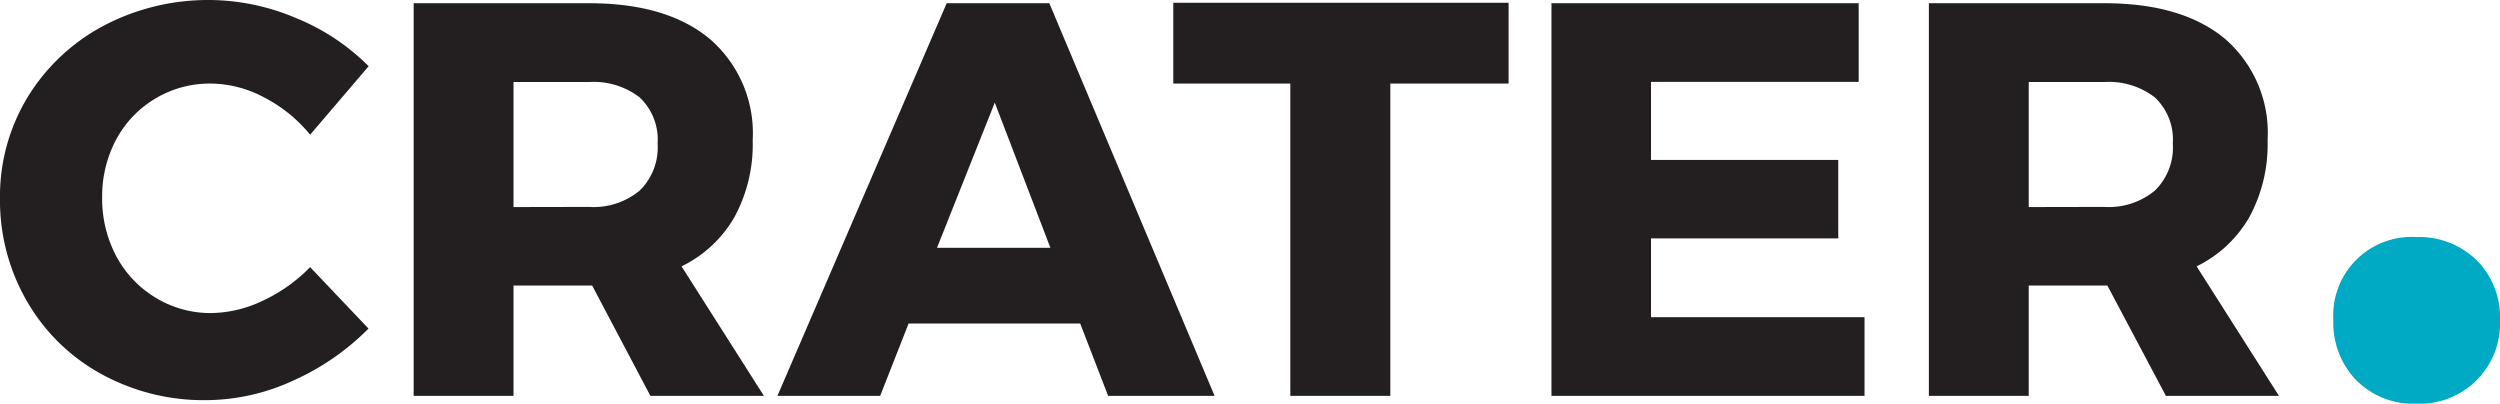 <?xml version="1.0" encoding="UTF-8"?> <svg xmlns="http://www.w3.org/2000/svg" viewBox="0 0 162.75 26.28"><defs><style>.cls-1{fill:#231f20;}.cls-2{fill:#00a9c4;}</style></defs><g id="Layer_2" data-name="Layer 2"><g id="Layer_1-2" data-name="Layer 1"><path class="cls-1" d="M19.26,1.17A14.31,14.31,0,0,1,24,4.31L20.19,8.77a9.4,9.4,0,0,0-3-2.43,7.47,7.47,0,0,0-3.46-.9A6.91,6.91,0,0,0,7.57,9.07a7.83,7.83,0,0,0-.92,3.78,8,8,0,0,0,.92,3.83,7,7,0,0,0,2.56,2.7,6.87,6.87,0,0,0,3.63,1,8,8,0,0,0,3.34-.8,10.47,10.47,0,0,0,3.09-2.19l3.8,4a16.19,16.19,0,0,1-4.91,3.39,13.65,13.65,0,0,1-5.64,1.27,13.83,13.83,0,0,1-6.86-1.71,12.49,12.49,0,0,1-4.82-4.72A13.07,13.07,0,0,1,0,12.92,12.4,12.4,0,0,1,1.79,6.34,12.83,12.83,0,0,1,6.7,1.7a14.59,14.59,0,0,1,12.56-.53Z"></path><path class="cls-1" d="M38.55,18.59H33.43v7.18h-6.5V.21H38.35c3.39,0,6,.78,7.85,2.32A8.09,8.09,0,0,1,49,9.12a9.92,9.92,0,0,1-1.18,5,8,8,0,0,1-3.45,3.22l5.36,8.43H42.34Zm-.2-5.12a4.7,4.7,0,0,0,3.29-1.06,3.92,3.92,0,0,0,1.17-3.07,3.77,3.77,0,0,0-1.17-3,4.89,4.89,0,0,0-3.29-1H33.43v8.14Z"></path><path class="cls-1" d="M59.15,21.06,57.3,25.77H50.61L61.63.21h6.68L79.07,25.77H72.14l-1.82-4.71ZM64.76,6.68,61,16.13h7.38Z"></path><path class="cls-1" d="M90.51,5.44V25.77H84V5.44H76.38V.18H98.21V5.44Z"></path><path class="cls-1" d="M107.48,5.33v5.08h12.19v5.11H107.48v5.13h13.9v5.12H101V.21h20V5.33Z"></path><path class="cls-1" d="M137.19,18.59h-5.12v7.18h-6.5V.21H137c3.39,0,6,.78,7.85,2.32a8.09,8.09,0,0,1,2.77,6.59,9.92,9.92,0,0,1-1.18,5A8,8,0,0,1,143,17.34l5.36,8.43H141Zm-.2-5.12a4.7,4.7,0,0,0,3.29-1.06,3.92,3.92,0,0,0,1.17-3.07,3.77,3.77,0,0,0-1.17-3,4.89,4.89,0,0,0-3.29-1h-4.92v8.14Z"></path><path class="cls-2" d="M161.23,16.94a5.24,5.24,0,0,1,1.52,3.88,5.23,5.23,0,0,1-5.46,5.46,5.22,5.22,0,0,1-3.9-1.53,5.38,5.38,0,0,1-1.49-3.93,5.11,5.11,0,0,1,5.39-5.39A5.39,5.39,0,0,1,161.23,16.94Z"></path></g></g></svg> 